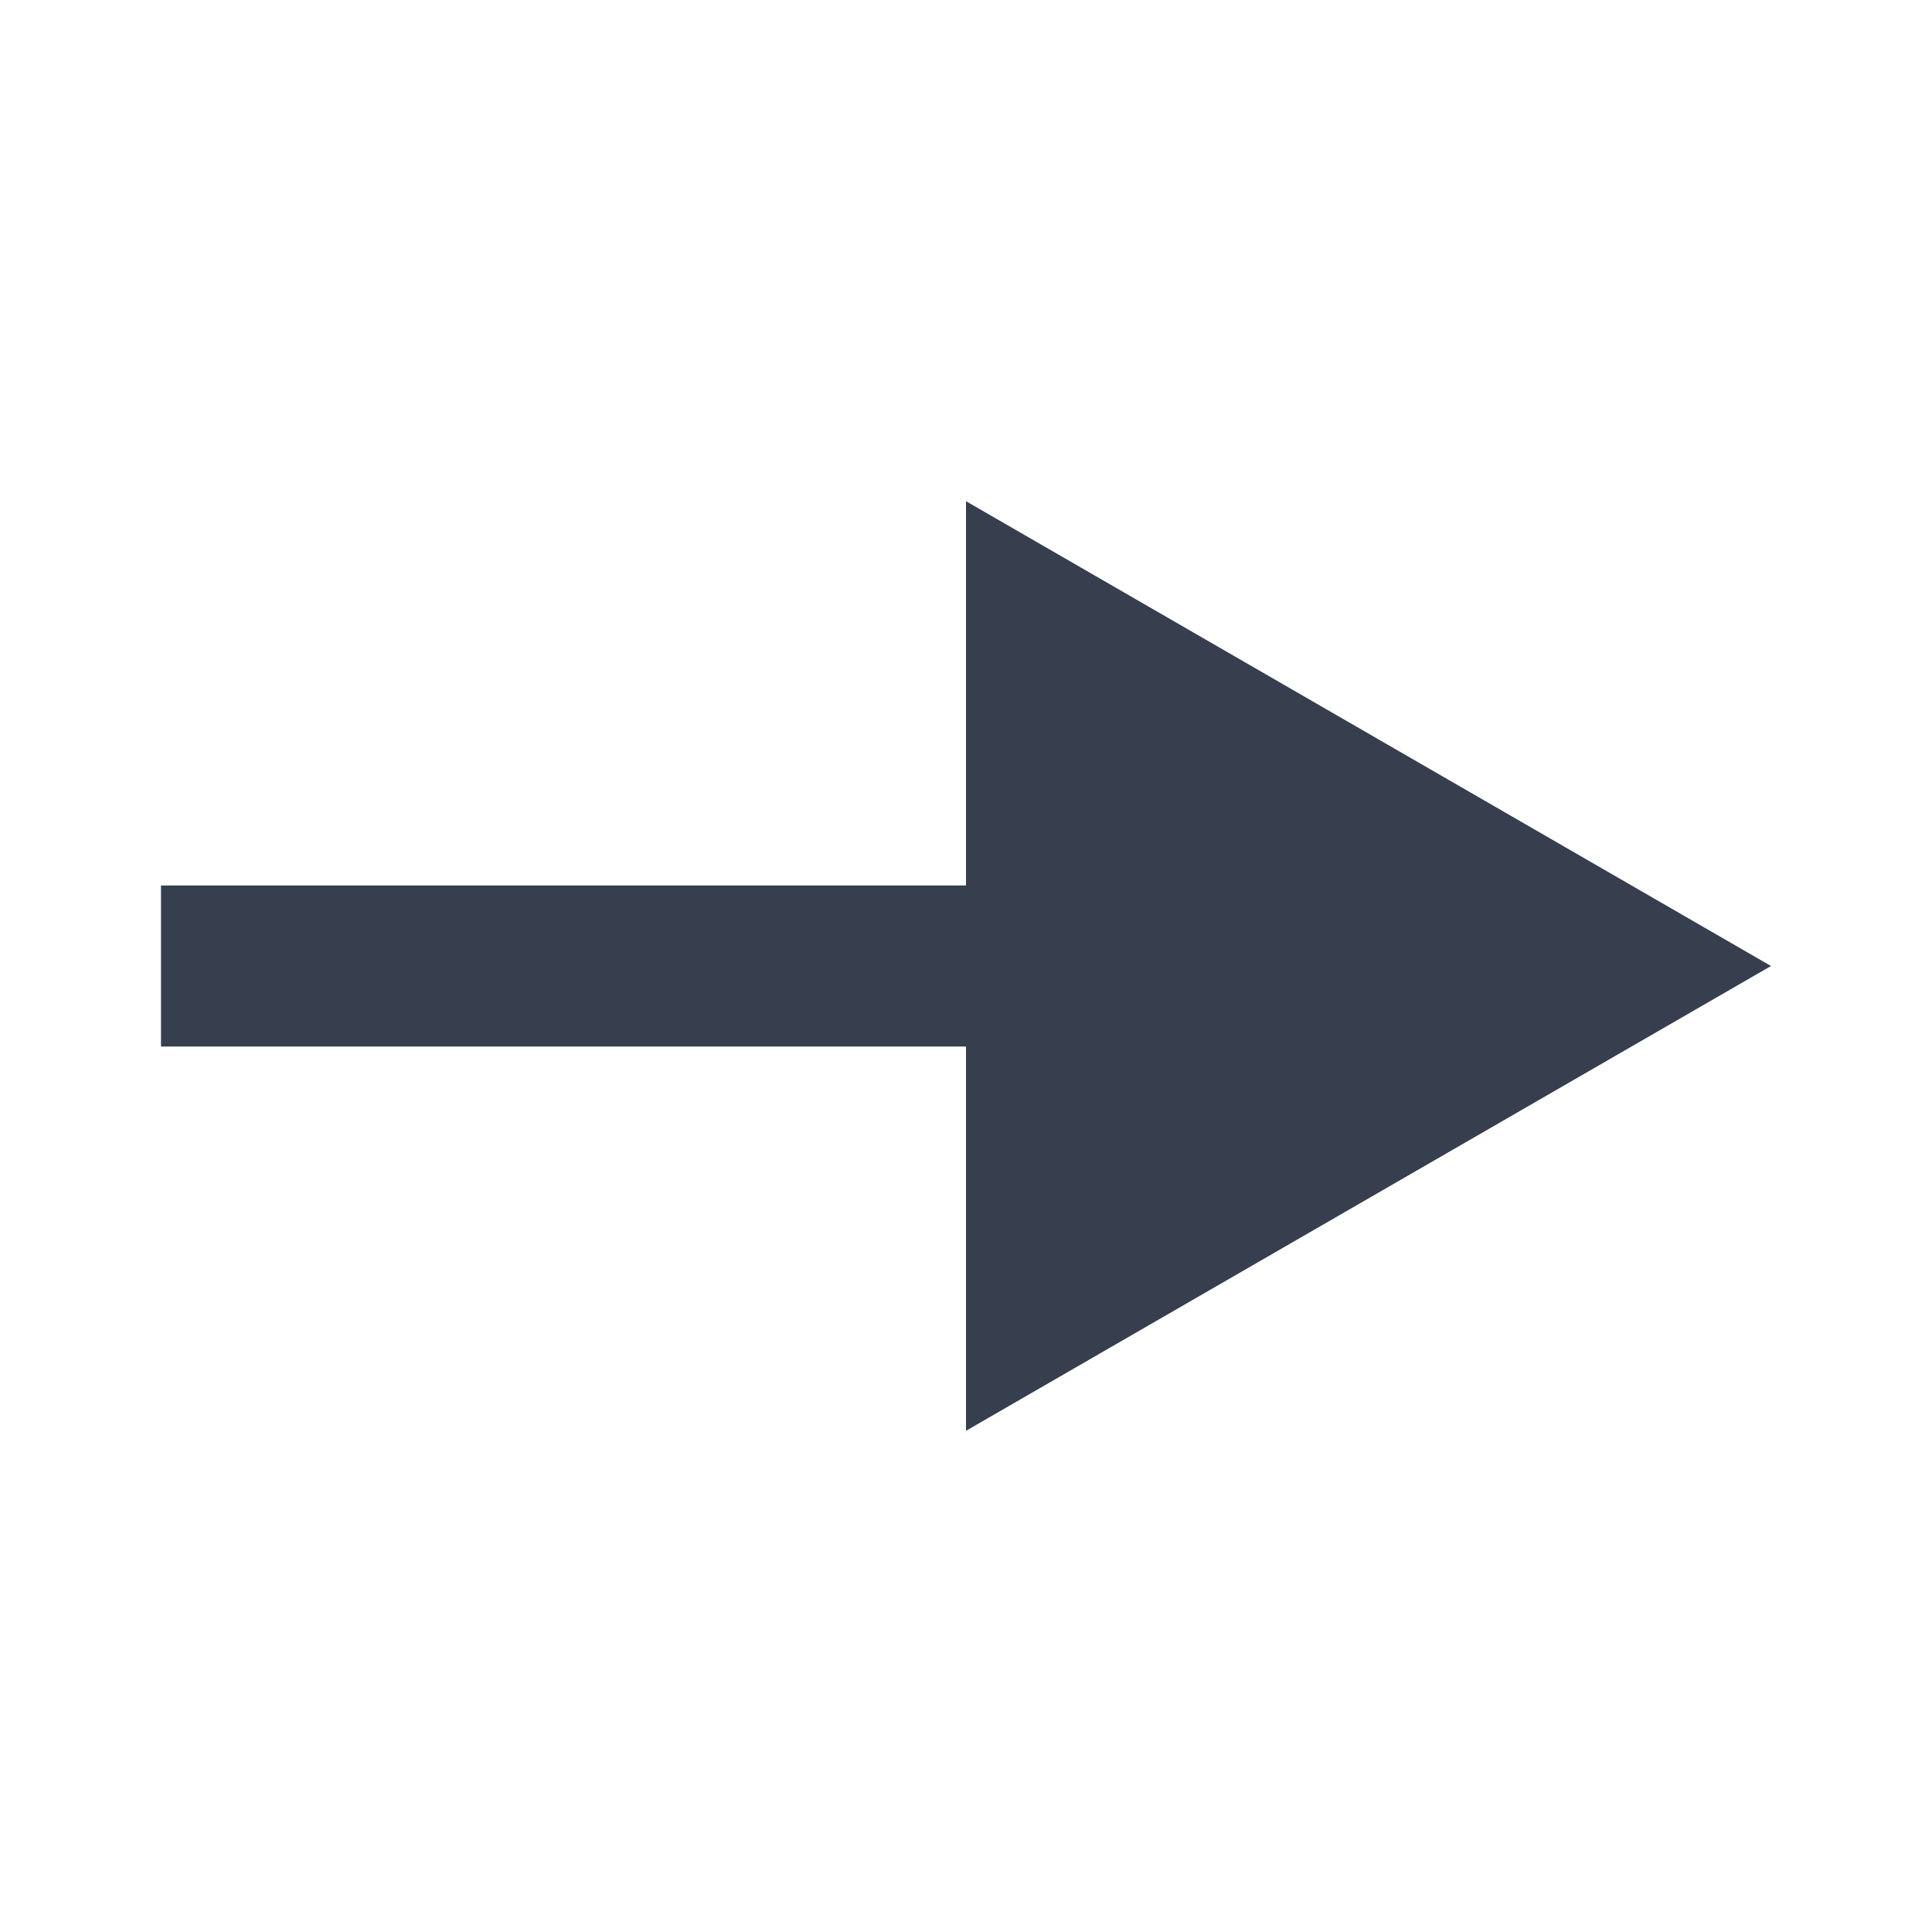 <?xml version="1.0" encoding="UTF-8"?> <svg xmlns="http://www.w3.org/2000/svg" width="12" height="12" viewBox="0 0 12 12" fill="none"><path d="M11 6L6 3.113V8.887L11 6ZM1 6.5H6.5V5.5H1V6.5Z" fill="#373E4E"></path></svg> 